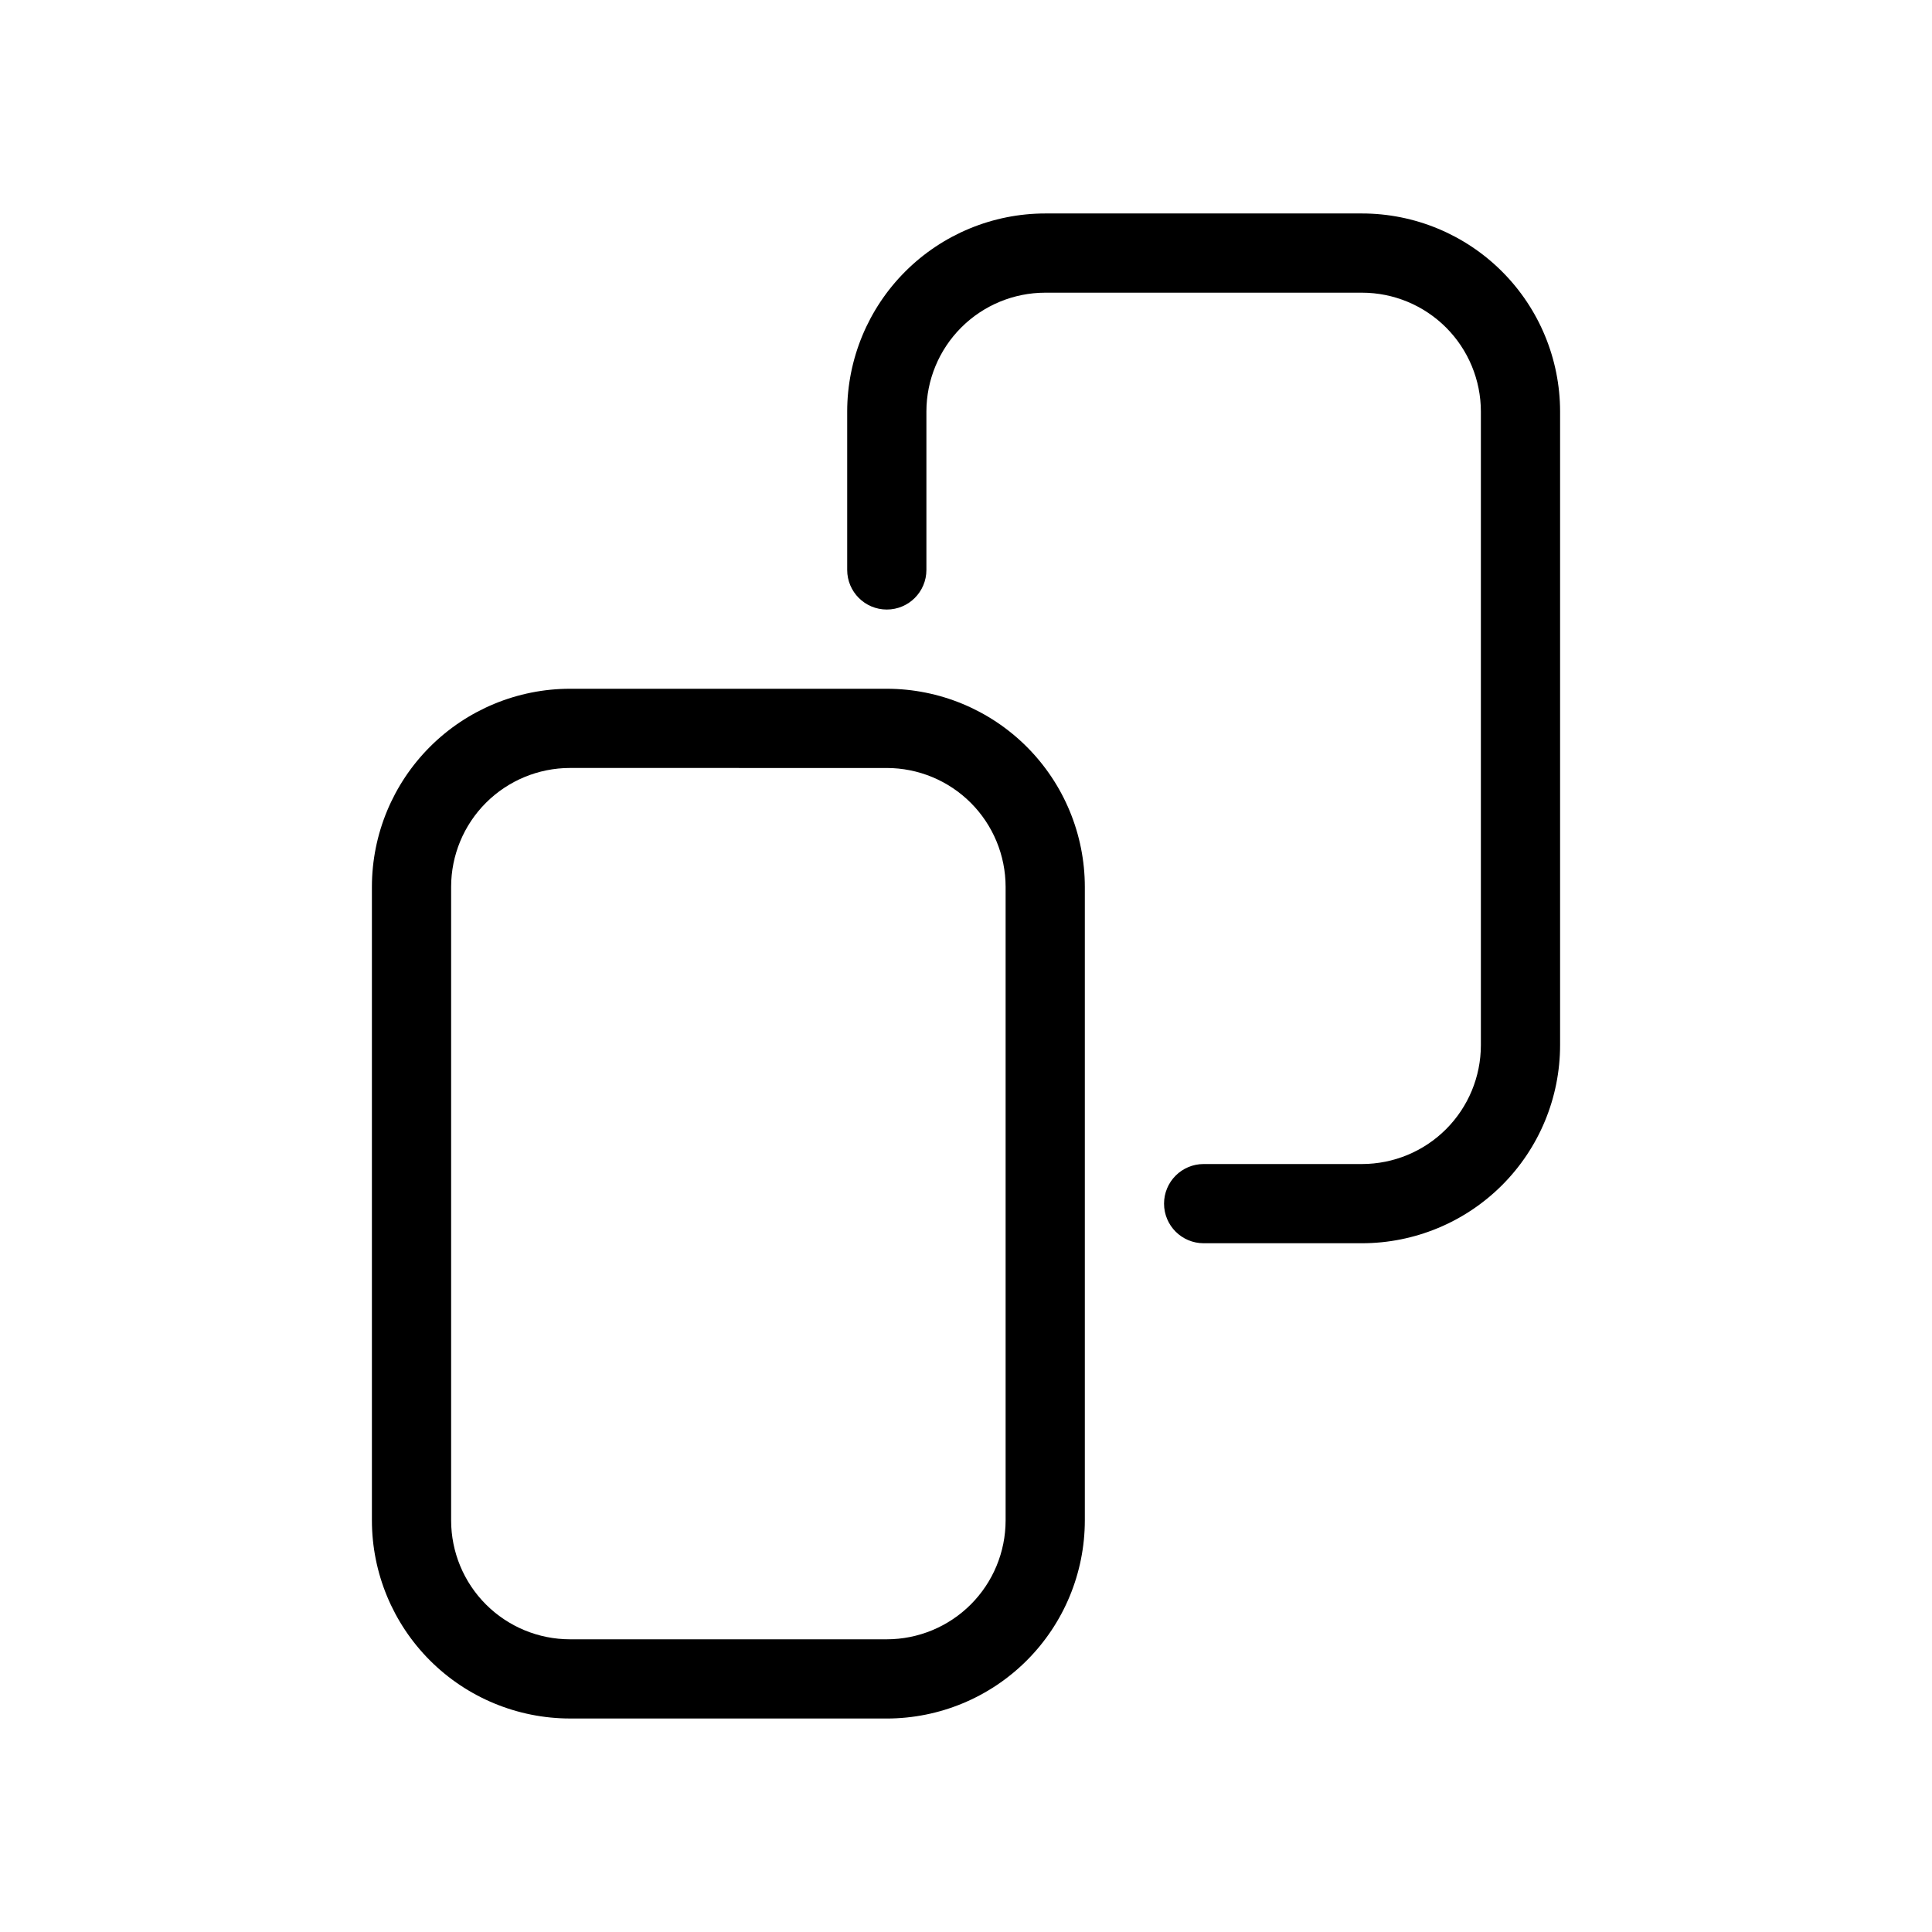 <?xml version="1.0" encoding="UTF-8"?>
<!-- Uploaded to: SVG Repo, www.svgrepo.com, Generator: SVG Repo Mixer Tools -->
<svg fill="#000000" width="800px" height="800px" version="1.1" viewBox="144 144 512 512" xmlns="http://www.w3.org/2000/svg">
 <path d="m379.01 599.42h-83.969c-13.914-0.012-27.258-5.543-37.098-15.383-9.836-9.84-15.371-23.18-15.383-37.098v-167.93c0.012-13.918 5.547-27.258 15.383-37.098 9.84-9.836 23.184-15.371 37.098-15.383h83.969c13.914 0.012 27.254 5.547 37.094 15.383 9.84 9.84 15.371 23.18 15.387 37.098v167.94-0.004c-0.016 13.918-5.547 27.258-15.387 37.098-9.84 9.84-23.18 15.371-37.094 15.383zm-83.969-251.9c-8.348 0.008-16.352 3.328-22.258 9.23-5.902 5.902-9.223 13.906-9.23 22.258v167.94-0.004c0.008 8.352 3.328 16.355 9.23 22.258 5.906 5.902 13.91 9.223 22.258 9.23h83.969c8.348-0.008 16.352-3.328 22.254-9.23 5.902-5.902 9.223-13.906 9.234-22.258v-167.93c-0.012-8.352-3.332-16.355-9.234-22.258-5.902-5.902-13.906-9.223-22.254-9.23zm262.4 73.473v-167.94c-0.012-13.914-5.543-27.258-15.383-37.094-9.84-9.84-23.18-15.375-37.098-15.387h-83.965c-13.918 0.012-27.258 5.547-37.098 15.387-9.84 9.836-15.371 23.18-15.383 37.094v41.984c0 5.797 4.699 10.496 10.496 10.496 5.797 0 10.496-4.699 10.496-10.496v-41.984c0.008-8.348 3.328-16.352 9.23-22.258 5.902-5.902 13.906-9.223 22.258-9.23h83.969-0.004c8.352 0.008 16.355 3.328 22.258 9.23 5.902 5.906 9.223 13.91 9.23 22.258v167.94c-0.008 8.348-3.328 16.352-9.23 22.254s-13.906 9.223-22.258 9.234h-41.98c-5.797 0-10.496 4.699-10.496 10.496 0 5.797 4.699 10.496 10.496 10.496h41.984-0.004c13.918-0.016 27.258-5.547 37.098-15.387 9.84-9.84 15.371-23.18 15.383-37.094z"/>
</svg>